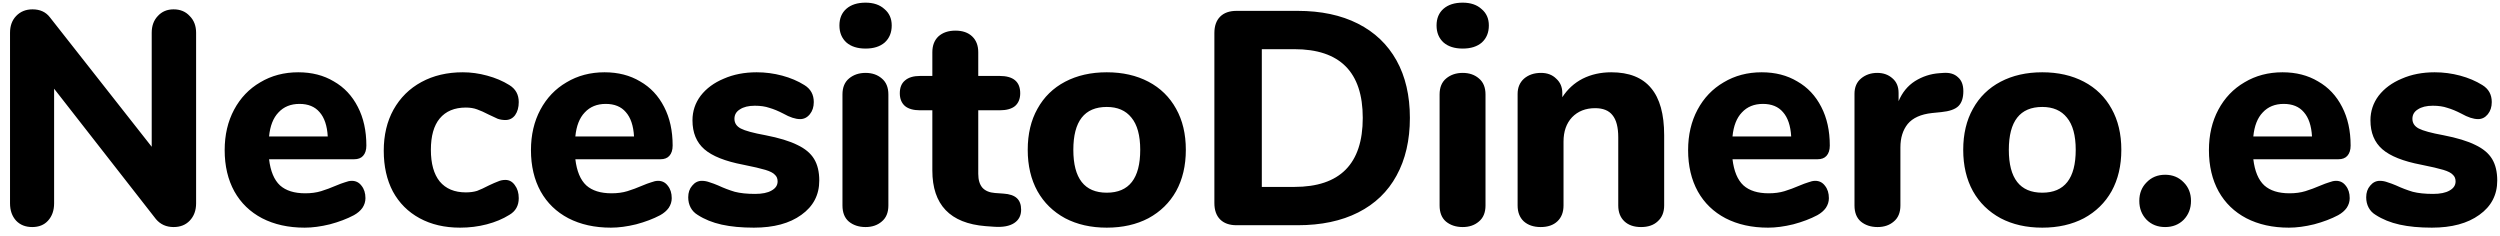 <svg width="222" height="21" viewBox="0 0 222 21" fill="none" xmlns="http://www.w3.org/2000/svg">
<path d="M15.416 0.83C16.01 0.83 16.487 1.028 16.847 1.424C17.225 1.802 17.414 2.297 17.414 2.909V18.056C17.414 18.686 17.225 19.199 16.847 19.595C16.487 19.973 16.01 20.162 15.416 20.162C14.768 20.162 14.246 19.928 13.85 19.46L4.805 7.877V18.056C4.805 18.686 4.625 19.199 4.265 19.595C3.923 19.973 3.455 20.162 2.861 20.162C2.267 20.162 1.79 19.973 1.43 19.595C1.07 19.199 0.89 18.686 0.89 18.056V2.909C0.89 2.297 1.07 1.802 1.43 1.424C1.808 1.028 2.294 0.83 2.888 0.83C3.554 0.83 4.067 1.064 4.427 1.532L13.472 13.034V2.909C13.472 2.297 13.652 1.802 14.012 1.424C14.372 1.028 14.84 0.83 15.416 0.83ZM31.237 16.058C31.597 16.058 31.885 16.202 32.101 16.49C32.335 16.778 32.452 17.147 32.452 17.597C32.452 17.903 32.362 18.191 32.182 18.461C32.002 18.713 31.75 18.929 31.426 19.109C30.814 19.433 30.103 19.703 29.293 19.919C28.483 20.117 27.736 20.216 27.052 20.216C25.612 20.216 24.352 19.937 23.272 19.379C22.21 18.821 21.391 18.029 20.815 17.003C20.239 15.959 19.951 14.735 19.951 13.331C19.951 11.981 20.23 10.784 20.788 9.74C21.346 8.696 22.12 7.886 23.11 7.31C24.1 6.716 25.225 6.419 26.485 6.419C27.691 6.419 28.744 6.689 29.644 7.229C30.562 7.751 31.273 8.507 31.777 9.497C32.281 10.469 32.533 11.612 32.533 12.926C32.533 13.322 32.434 13.628 32.236 13.844C32.056 14.042 31.795 14.141 31.453 14.141H23.893C24.019 15.203 24.343 15.977 24.865 16.463C25.387 16.931 26.134 17.165 27.106 17.165C27.628 17.165 28.096 17.102 28.51 16.976C28.924 16.85 29.383 16.679 29.887 16.463C30.139 16.355 30.382 16.265 30.616 16.193C30.85 16.103 31.057 16.058 31.237 16.058ZM26.593 9.227C25.819 9.227 25.198 9.479 24.73 9.983C24.262 10.469 23.983 11.18 23.893 12.116H29.104C29.05 11.162 28.807 10.442 28.375 9.956C27.961 9.47 27.367 9.227 26.593 9.227ZM40.854 20.216C39.486 20.216 38.289 19.937 37.263 19.379C36.237 18.821 35.445 18.029 34.887 17.003C34.347 15.977 34.077 14.771 34.077 13.385C34.077 11.999 34.365 10.784 34.941 9.74C35.535 8.678 36.363 7.859 37.425 7.283C38.487 6.707 39.711 6.419 41.097 6.419C41.817 6.419 42.537 6.518 43.257 6.716C43.995 6.914 44.652 7.193 45.228 7.553C45.786 7.895 46.065 8.399 46.065 9.065C46.065 9.533 45.957 9.92 45.741 10.226C45.525 10.514 45.237 10.658 44.877 10.658C44.643 10.658 44.418 10.622 44.202 10.55C44.004 10.46 43.734 10.334 43.392 10.172C43.014 9.974 42.672 9.821 42.366 9.713C42.078 9.605 41.745 9.551 41.367 9.551C40.359 9.551 39.585 9.875 39.045 10.523C38.523 11.153 38.262 12.08 38.262 13.304C38.262 14.528 38.523 15.464 39.045 16.112C39.585 16.76 40.359 17.084 41.367 17.084C41.745 17.084 42.078 17.039 42.366 16.949C42.654 16.841 43.005 16.679 43.419 16.463C43.761 16.301 44.031 16.184 44.229 16.112C44.427 16.022 44.643 15.977 44.877 15.977C45.219 15.977 45.498 16.13 45.714 16.436C45.948 16.742 46.065 17.129 46.065 17.597C46.065 18.263 45.786 18.758 45.228 19.082C44.652 19.442 43.986 19.721 43.23 19.919C42.474 20.117 41.682 20.216 40.854 20.216ZM58.435 16.058C58.795 16.058 59.083 16.202 59.299 16.49C59.533 16.778 59.65 17.147 59.65 17.597C59.65 17.903 59.56 18.191 59.38 18.461C59.2 18.713 58.948 18.929 58.624 19.109C58.012 19.433 57.301 19.703 56.491 19.919C55.681 20.117 54.934 20.216 54.25 20.216C52.81 20.216 51.55 19.937 50.47 19.379C49.408 18.821 48.589 18.029 48.013 17.003C47.437 15.959 47.149 14.735 47.149 13.331C47.149 11.981 47.428 10.784 47.986 9.74C48.544 8.696 49.318 7.886 50.308 7.31C51.298 6.716 52.423 6.419 53.683 6.419C54.889 6.419 55.942 6.689 56.842 7.229C57.76 7.751 58.471 8.507 58.975 9.497C59.479 10.469 59.731 11.612 59.731 12.926C59.731 13.322 59.632 13.628 59.434 13.844C59.254 14.042 58.993 14.141 58.651 14.141H51.091C51.217 15.203 51.541 15.977 52.063 16.463C52.585 16.931 53.332 17.165 54.304 17.165C54.826 17.165 55.294 17.102 55.708 16.976C56.122 16.85 56.581 16.679 57.085 16.463C57.337 16.355 57.58 16.265 57.814 16.193C58.048 16.103 58.255 16.058 58.435 16.058ZM53.791 9.227C53.017 9.227 52.396 9.479 51.928 9.983C51.46 10.469 51.181 11.18 51.091 12.116H56.302C56.248 11.162 56.005 10.442 55.573 9.956C55.159 9.47 54.565 9.227 53.791 9.227ZM66.945 20.216C65.847 20.216 64.894 20.126 64.084 19.946C63.273 19.766 62.562 19.478 61.95 19.082C61.681 18.92 61.474 18.704 61.33 18.434C61.185 18.164 61.114 17.858 61.114 17.516C61.114 17.102 61.23 16.76 61.465 16.49C61.699 16.202 61.986 16.058 62.328 16.058C62.562 16.058 62.797 16.103 63.031 16.193C63.264 16.265 63.508 16.355 63.76 16.463C64.263 16.697 64.758 16.886 65.245 17.03C65.731 17.156 66.334 17.219 67.053 17.219C67.683 17.219 68.169 17.12 68.511 16.922C68.871 16.724 69.052 16.454 69.052 16.112C69.052 15.86 68.971 15.662 68.808 15.518C68.665 15.356 68.385 15.212 67.972 15.086C67.558 14.96 66.9 14.807 66.001 14.627C64.398 14.321 63.246 13.862 62.544 13.25C61.843 12.638 61.492 11.783 61.492 10.685C61.492 9.875 61.734 9.146 62.221 8.498C62.724 7.85 63.408 7.346 64.272 6.986C65.136 6.608 66.109 6.419 67.189 6.419C67.963 6.419 68.719 6.518 69.457 6.716C70.195 6.914 70.852 7.193 71.427 7.553C71.986 7.895 72.264 8.399 72.264 9.065C72.264 9.497 72.147 9.857 71.913 10.145C71.68 10.433 71.391 10.577 71.049 10.577C70.635 10.577 70.141 10.415 69.564 10.091C69.115 9.857 68.701 9.686 68.323 9.578C67.963 9.452 67.531 9.389 67.026 9.389C66.469 9.389 66.028 9.497 65.704 9.713C65.379 9.911 65.218 10.19 65.218 10.55C65.218 10.928 65.406 11.216 65.784 11.414C66.162 11.612 66.891 11.81 67.972 12.008C69.177 12.242 70.123 12.53 70.806 12.872C71.49 13.196 71.986 13.61 72.291 14.114C72.597 14.618 72.751 15.257 72.751 16.031C72.751 17.309 72.219 18.326 71.157 19.082C70.114 19.838 68.71 20.216 66.945 20.216ZM76.863 20.162C76.269 20.162 75.774 20 75.378 19.676C75 19.352 74.811 18.875 74.811 18.245V8.39C74.811 7.76 75.009 7.283 75.405 6.959C75.801 6.635 76.287 6.473 76.863 6.473C77.439 6.473 77.916 6.635 78.294 6.959C78.69 7.283 78.888 7.76 78.888 8.39V18.245C78.888 18.875 78.69 19.352 78.294 19.676C77.916 20 77.439 20.162 76.863 20.162ZM76.863 4.313C76.143 4.313 75.576 4.133 75.162 3.773C74.748 3.395 74.541 2.891 74.541 2.261C74.541 1.631 74.748 1.136 75.162 0.776C75.576 0.416 76.143 0.236 76.863 0.236C77.565 0.236 78.123 0.425 78.537 0.803C78.969 1.163 79.185 1.649 79.185 2.261C79.185 2.891 78.978 3.395 78.564 3.773C78.15 4.133 77.583 4.313 76.863 4.313ZM89.11 17.192C89.65 17.228 90.046 17.363 90.298 17.597C90.55 17.831 90.676 18.173 90.676 18.623C90.676 19.145 90.469 19.541 90.055 19.811C89.641 20.081 89.047 20.189 88.273 20.135L87.517 20.081C84.367 19.829 82.792 18.182 82.792 15.14V9.794H81.712C81.118 9.794 80.668 9.668 80.362 9.416C80.056 9.146 79.903 8.768 79.903 8.282C79.903 7.778 80.056 7.4 80.362 7.148C80.668 6.878 81.118 6.743 81.712 6.743H82.792V4.637C82.792 4.043 82.972 3.575 83.332 3.233C83.71 2.891 84.214 2.72 84.844 2.72C85.474 2.72 85.969 2.891 86.329 3.233C86.689 3.575 86.869 4.043 86.869 4.637V6.743H88.759C89.983 6.743 90.595 7.256 90.595 8.282C90.595 8.768 90.442 9.146 90.136 9.416C89.83 9.668 89.371 9.794 88.759 9.794H86.869V15.437C86.869 15.977 86.995 16.391 87.247 16.679C87.499 16.949 87.868 17.102 88.354 17.138L89.11 17.192ZM98.282 20.216C96.878 20.216 95.645 19.937 94.583 19.379C93.521 18.803 92.702 18.002 92.126 16.976C91.55 15.932 91.262 14.708 91.262 13.304C91.262 11.9 91.55 10.685 92.126 9.659C92.702 8.615 93.521 7.814 94.583 7.256C95.645 6.698 96.878 6.419 98.282 6.419C99.686 6.419 100.919 6.698 101.981 7.256C103.043 7.814 103.862 8.615 104.438 9.659C105.014 10.685 105.302 11.9 105.302 13.304C105.302 14.708 105.014 15.932 104.438 16.976C103.862 18.002 103.043 18.803 101.981 19.379C100.919 19.937 99.686 20.216 98.282 20.216ZM98.282 17.111C100.262 17.111 101.252 15.842 101.252 13.304C101.252 12.026 100.991 11.072 100.469 10.442C99.965 9.812 99.236 9.497 98.282 9.497C96.302 9.497 95.312 10.766 95.312 13.304C95.312 15.842 96.302 17.111 98.282 17.111ZM109.808 20C109.178 20 108.692 19.829 108.35 19.487C108.008 19.145 107.837 18.659 107.837 18.029V2.936C107.837 2.306 108.008 1.82 108.35 1.478C108.692 1.136 109.178 0.965 109.808 0.965H115.235C117.305 0.965 119.087 1.343 120.581 2.099C122.075 2.855 123.218 3.944 124.01 5.366C124.802 6.788 125.198 8.489 125.198 10.469C125.198 12.449 124.802 14.159 124.01 15.599C123.236 17.021 122.102 18.11 120.608 18.866C119.114 19.622 117.323 20 115.235 20H109.808ZM114.938 16.598C118.988 16.598 121.013 14.555 121.013 10.469C121.013 6.401 118.988 4.367 114.938 4.367H112.049V16.598H114.938ZM129.888 20.162C129.294 20.162 128.799 20 128.403 19.676C128.025 19.352 127.836 18.875 127.836 18.245V8.39C127.836 7.76 128.034 7.283 128.43 6.959C128.826 6.635 129.312 6.473 129.888 6.473C130.464 6.473 130.941 6.635 131.319 6.959C131.715 7.283 131.913 7.76 131.913 8.39V18.245C131.913 18.875 131.715 19.352 131.319 19.676C130.941 20 130.464 20.162 129.888 20.162ZM129.888 4.313C129.168 4.313 128.601 4.133 128.187 3.773C127.773 3.395 127.566 2.891 127.566 2.261C127.566 1.631 127.773 1.136 128.187 0.776C128.601 0.416 129.168 0.236 129.888 0.236C130.59 0.236 131.148 0.425 131.562 0.803C131.994 1.163 132.21 1.649 132.21 2.261C132.21 2.891 132.003 3.395 131.589 3.773C131.175 4.133 130.608 4.313 129.888 4.313ZM143.08 6.419C144.664 6.419 145.843 6.887 146.617 7.823C147.391 8.741 147.778 10.136 147.778 12.008V18.245C147.778 18.839 147.589 19.307 147.211 19.649C146.851 19.991 146.356 20.162 145.726 20.162C145.096 20.162 144.601 19.991 144.241 19.649C143.881 19.307 143.701 18.839 143.701 18.245V12.197C143.701 11.297 143.53 10.64 143.188 10.226C142.864 9.812 142.351 9.605 141.649 9.605C140.803 9.605 140.119 9.875 139.597 10.415C139.093 10.955 138.841 11.675 138.841 12.575V18.245C138.841 18.839 138.661 19.307 138.301 19.649C137.941 19.991 137.446 20.162 136.816 20.162C136.186 20.162 135.682 19.991 135.304 19.649C134.944 19.307 134.764 18.839 134.764 18.245V8.336C134.764 7.778 134.953 7.328 135.331 6.986C135.727 6.644 136.231 6.473 136.843 6.473C137.401 6.473 137.851 6.644 138.193 6.986C138.553 7.31 138.733 7.733 138.733 8.255V8.633C139.201 7.913 139.804 7.364 140.542 6.986C141.298 6.608 142.144 6.419 143.08 6.419ZM161.19 16.058C161.55 16.058 161.838 16.202 162.054 16.49C162.288 16.778 162.405 17.147 162.405 17.597C162.405 17.903 162.315 18.191 162.135 18.461C161.955 18.713 161.703 18.929 161.379 19.109C160.767 19.433 160.056 19.703 159.246 19.919C158.436 20.117 157.689 20.216 157.005 20.216C155.565 20.216 154.305 19.937 153.225 19.379C152.163 18.821 151.344 18.029 150.768 17.003C150.192 15.959 149.904 14.735 149.904 13.331C149.904 11.981 150.183 10.784 150.741 9.74C151.299 8.696 152.073 7.886 153.063 7.31C154.053 6.716 155.178 6.419 156.438 6.419C157.644 6.419 158.697 6.689 159.597 7.229C160.515 7.751 161.226 8.507 161.73 9.497C162.234 10.469 162.486 11.612 162.486 12.926C162.486 13.322 162.387 13.628 162.189 13.844C162.009 14.042 161.748 14.141 161.406 14.141H153.846C153.972 15.203 154.296 15.977 154.818 16.463C155.34 16.931 156.087 17.165 157.059 17.165C157.581 17.165 158.049 17.102 158.463 16.976C158.877 16.85 159.336 16.679 159.84 16.463C160.092 16.355 160.335 16.265 160.569 16.193C160.803 16.103 161.01 16.058 161.19 16.058ZM156.546 9.227C155.772 9.227 155.151 9.479 154.683 9.983C154.215 10.469 153.936 11.18 153.846 12.116H159.057C159.003 11.162 158.76 10.442 158.328 9.956C157.914 9.47 157.32 9.227 156.546 9.227ZM172.59 6.473C173.13 6.437 173.553 6.563 173.859 6.851C174.183 7.121 174.345 7.535 174.345 8.093C174.345 8.687 174.201 9.128 173.913 9.416C173.625 9.704 173.112 9.884 172.374 9.956L171.564 10.037C170.574 10.145 169.854 10.469 169.404 11.009C168.972 11.549 168.756 12.242 168.756 13.088V18.245C168.756 18.875 168.558 19.352 168.162 19.676C167.784 20 167.307 20.162 166.731 20.162C166.137 20.162 165.642 20 165.246 19.676C164.868 19.352 164.679 18.875 164.679 18.245V8.336C164.679 7.742 164.877 7.283 165.273 6.959C165.669 6.635 166.146 6.473 166.704 6.473C167.244 6.473 167.694 6.635 168.054 6.959C168.414 7.265 168.594 7.697 168.594 8.255V8.984C168.918 8.21 169.404 7.616 170.052 7.202C170.718 6.788 171.438 6.554 172.212 6.5L172.59 6.473ZM181.354 20.216C179.95 20.216 178.717 19.937 177.655 19.379C176.593 18.803 175.774 18.002 175.198 16.976C174.622 15.932 174.334 14.708 174.334 13.304C174.334 11.9 174.622 10.685 175.198 9.659C175.774 8.615 176.593 7.814 177.655 7.256C178.717 6.698 179.95 6.419 181.354 6.419C182.758 6.419 183.991 6.698 185.053 7.256C186.115 7.814 186.934 8.615 187.51 9.659C188.086 10.685 188.374 11.9 188.374 13.304C188.374 14.708 188.086 15.932 187.51 16.976C186.934 18.002 186.115 18.803 185.053 19.379C183.991 19.937 182.758 20.216 181.354 20.216ZM181.354 17.111C183.334 17.111 184.324 15.842 184.324 13.304C184.324 12.026 184.063 11.072 183.541 10.442C183.037 9.812 182.308 9.497 181.354 9.497C179.374 9.497 178.384 10.766 178.384 13.304C178.384 15.842 179.374 17.111 181.354 17.111ZM192.265 20.162C191.599 20.162 191.05 19.946 190.618 19.514C190.186 19.064 189.97 18.506 189.97 17.84C189.97 17.174 190.186 16.625 190.618 16.193C191.05 15.743 191.599 15.518 192.265 15.518C192.931 15.518 193.48 15.743 193.912 16.193C194.344 16.625 194.56 17.174 194.56 17.84C194.56 18.506 194.344 19.064 193.912 19.514C193.48 19.946 192.931 20.162 192.265 20.162ZM207.439 16.058C207.799 16.058 208.087 16.202 208.303 16.49C208.537 16.778 208.654 17.147 208.654 17.597C208.654 17.903 208.564 18.191 208.384 18.461C208.204 18.713 207.952 18.929 207.628 19.109C207.016 19.433 206.305 19.703 205.495 19.919C204.685 20.117 203.938 20.216 203.254 20.216C201.814 20.216 200.554 19.937 199.474 19.379C198.412 18.821 197.593 18.029 197.017 17.003C196.441 15.959 196.153 14.735 196.153 13.331C196.153 11.981 196.432 10.784 196.99 9.74C197.548 8.696 198.322 7.886 199.312 7.31C200.302 6.716 201.427 6.419 202.687 6.419C203.893 6.419 204.946 6.689 205.846 7.229C206.764 7.751 207.475 8.507 207.979 9.497C208.483 10.469 208.735 11.612 208.735 12.926C208.735 13.322 208.636 13.628 208.438 13.844C208.258 14.042 207.997 14.141 207.655 14.141H200.095C200.221 15.203 200.545 15.977 201.067 16.463C201.589 16.931 202.336 17.165 203.308 17.165C203.83 17.165 204.298 17.102 204.712 16.976C205.126 16.85 205.585 16.679 206.089 16.463C206.341 16.355 206.584 16.265 206.818 16.193C207.052 16.103 207.259 16.058 207.439 16.058ZM202.795 9.227C202.021 9.227 201.4 9.479 200.932 9.983C200.464 10.469 200.185 11.18 200.095 12.116H205.306C205.252 11.162 205.009 10.442 204.577 9.956C204.163 9.47 203.569 9.227 202.795 9.227ZM215.95 20.216C214.852 20.216 213.898 20.126 213.088 19.946C212.278 19.766 211.567 19.478 210.955 19.082C210.685 18.92 210.478 18.704 210.334 18.434C210.19 18.164 210.118 17.858 210.118 17.516C210.118 17.102 210.235 16.76 210.469 16.49C210.703 16.202 210.991 16.058 211.333 16.058C211.567 16.058 211.801 16.103 212.035 16.193C212.269 16.265 212.512 16.355 212.764 16.463C213.268 16.697 213.763 16.886 214.249 17.03C214.735 17.156 215.338 17.219 216.058 17.219C216.688 17.219 217.174 17.12 217.516 16.922C217.876 16.724 218.056 16.454 218.056 16.112C218.056 15.86 217.975 15.662 217.813 15.518C217.669 15.356 217.39 15.212 216.976 15.086C216.562 14.96 215.905 14.807 215.005 14.627C213.403 14.321 212.251 13.862 211.549 13.25C210.847 12.638 210.496 11.783 210.496 10.685C210.496 9.875 210.739 9.146 211.225 8.498C211.729 7.85 212.413 7.346 213.277 6.986C214.141 6.608 215.113 6.419 216.193 6.419C216.967 6.419 217.723 6.518 218.461 6.716C219.199 6.914 219.856 7.193 220.432 7.553C220.99 7.895 221.269 8.399 221.269 9.065C221.269 9.497 221.152 9.857 220.918 10.145C220.684 10.433 220.396 10.577 220.054 10.577C219.64 10.577 219.145 10.415 218.569 10.091C218.119 9.857 217.705 9.686 217.327 9.578C216.967 9.452 216.535 9.389 216.031 9.389C215.473 9.389 215.032 9.497 214.708 9.713C214.384 9.911 214.222 10.19 214.222 10.55C214.222 10.928 214.411 11.216 214.789 11.414C215.167 11.612 215.896 11.81 216.976 12.008C218.182 12.242 219.127 12.53 219.811 12.872C220.495 13.196 220.99 13.61 221.296 14.114C221.602 14.618 221.755 15.257 221.755 16.031C221.755 17.309 221.224 18.326 220.162 19.082C219.118 19.838 217.714 20.216 215.95 20.216Z" fill="black"/>
</svg>
